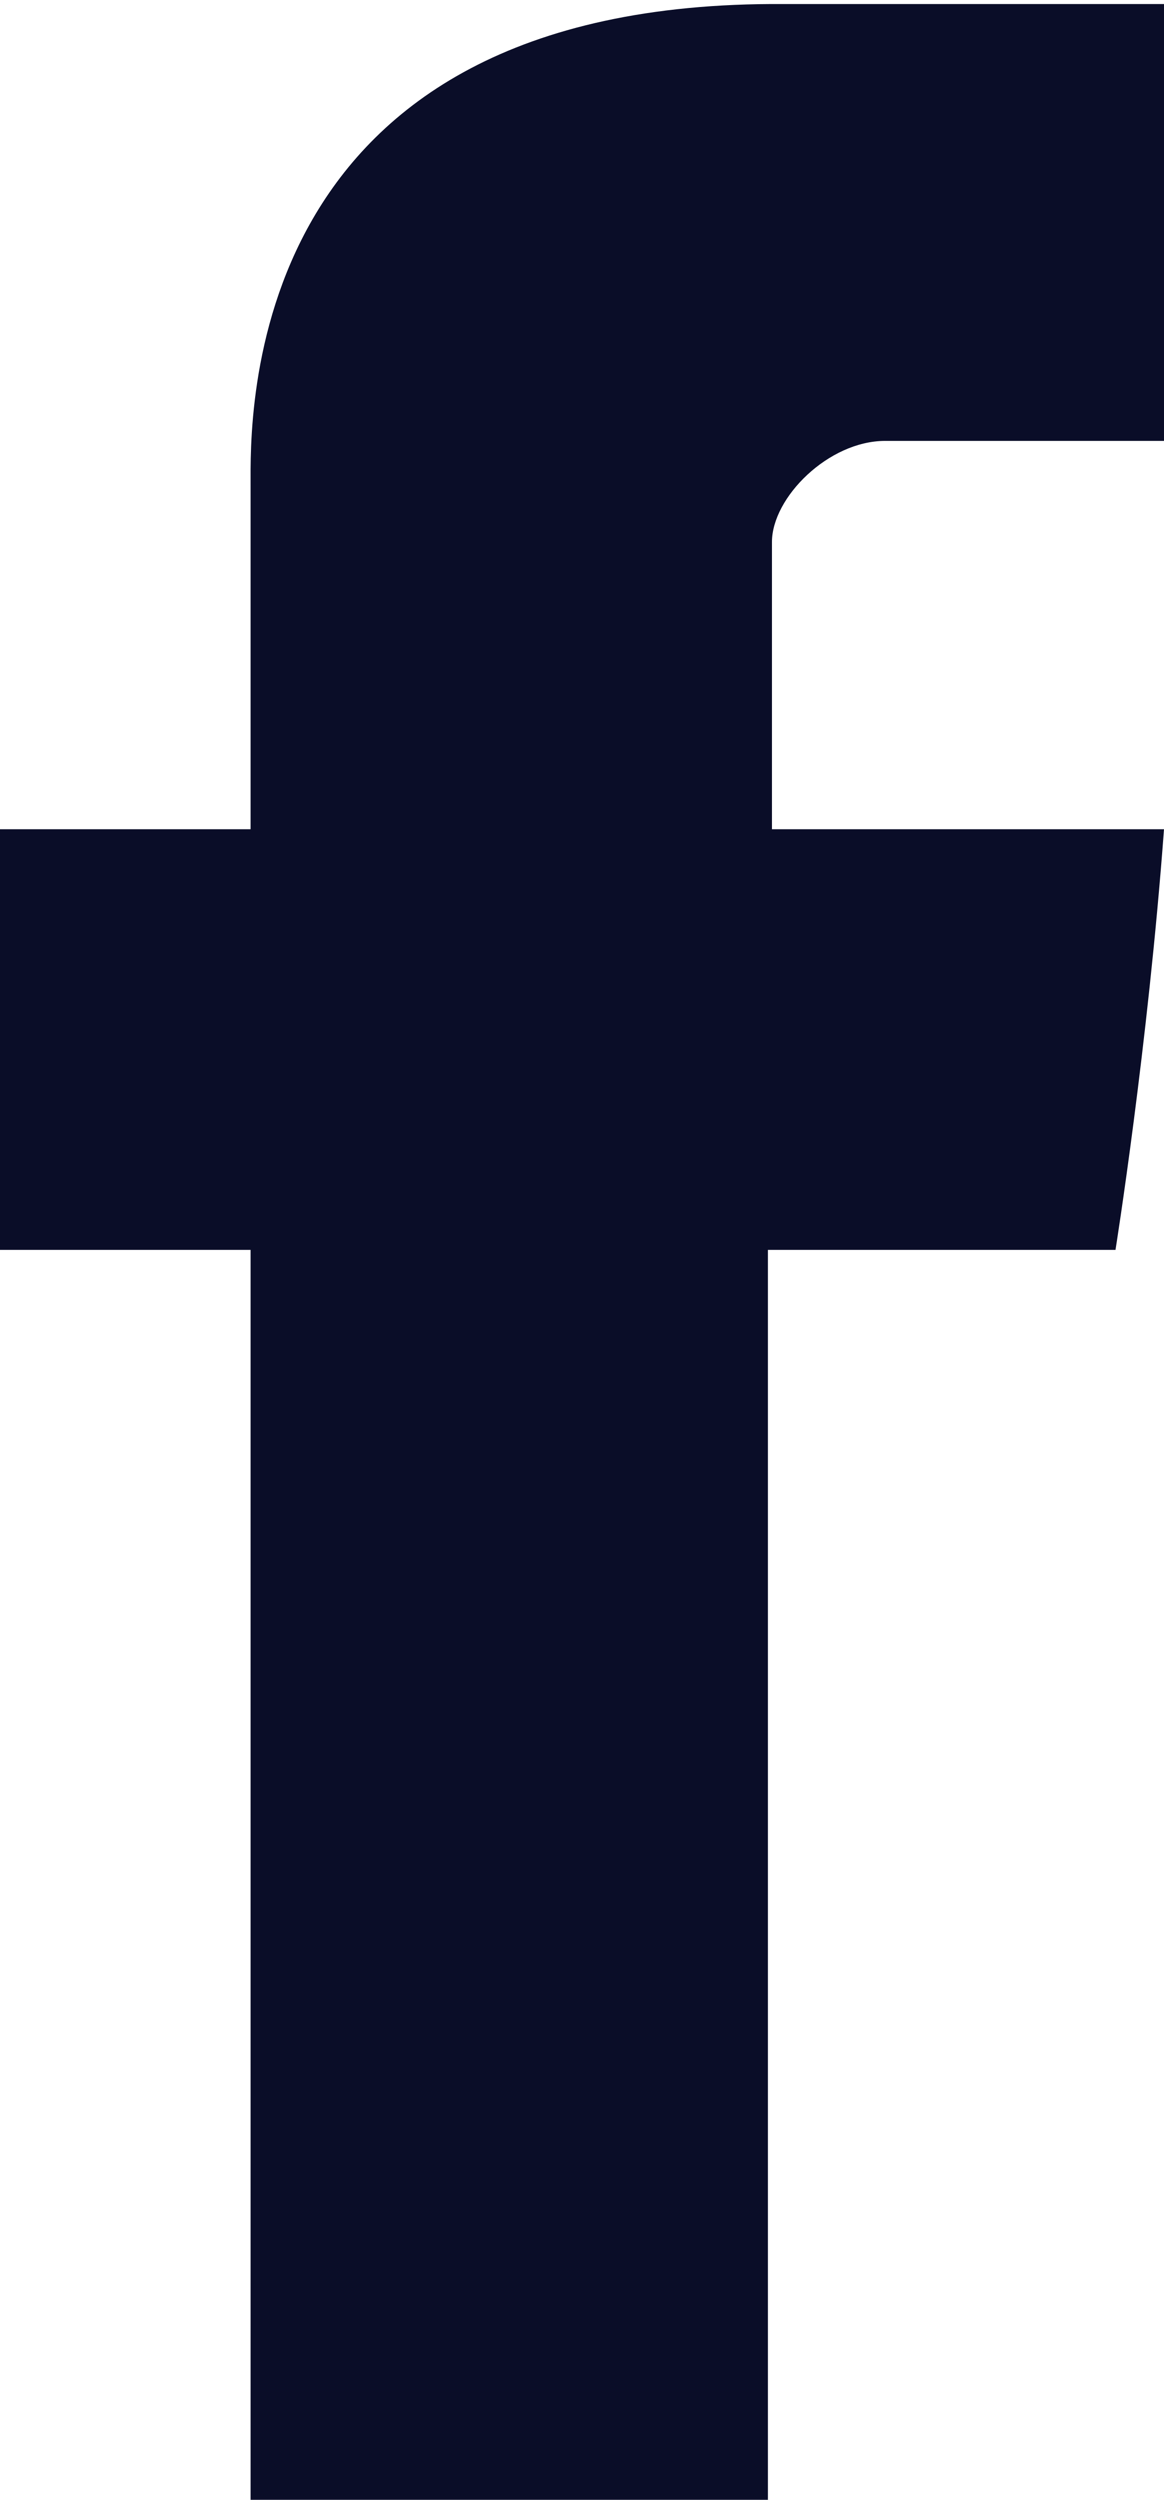 <?xml version="1.0" encoding="utf-8"?>
<!-- Generator: Adobe Illustrator 24.0.0, SVG Export Plug-In . SVG Version: 6.00 Build 0)  -->
<svg version="1.1" id="Icons" xmlns="http://www.w3.org/2000/svg" xmlns:xlink="http://www.w3.org/1999/xlink" x="0px" y="0px"
	 viewBox="0 0 28.8 61.8" style="enable-background:new 0 0 28.8 61.8;" xml:space="preserve">
<style type="text/css">
	.st0{fill:#0A0D28;}
</style>
<path id="Facebook_3_" class="st0" d="M6.2,12c0,1.6,0,8.5,0,8.5H0v10.4h6.2v30.9H19V30.9h8.6c0,0,0.8-5,1.2-10.4
	c-1.1,0-9.7,0-9.7,0s0-6.1,0-7.1c0-1.1,1.4-2.5,2.8-2.5c1.4,0,4.3,0,7,0c0-1.4,0-6.3,0-10.8c-3.6,0-7.7,0-9.5,0
	C5.9,0,6.2,10.4,6.2,12z"/>
</svg>
